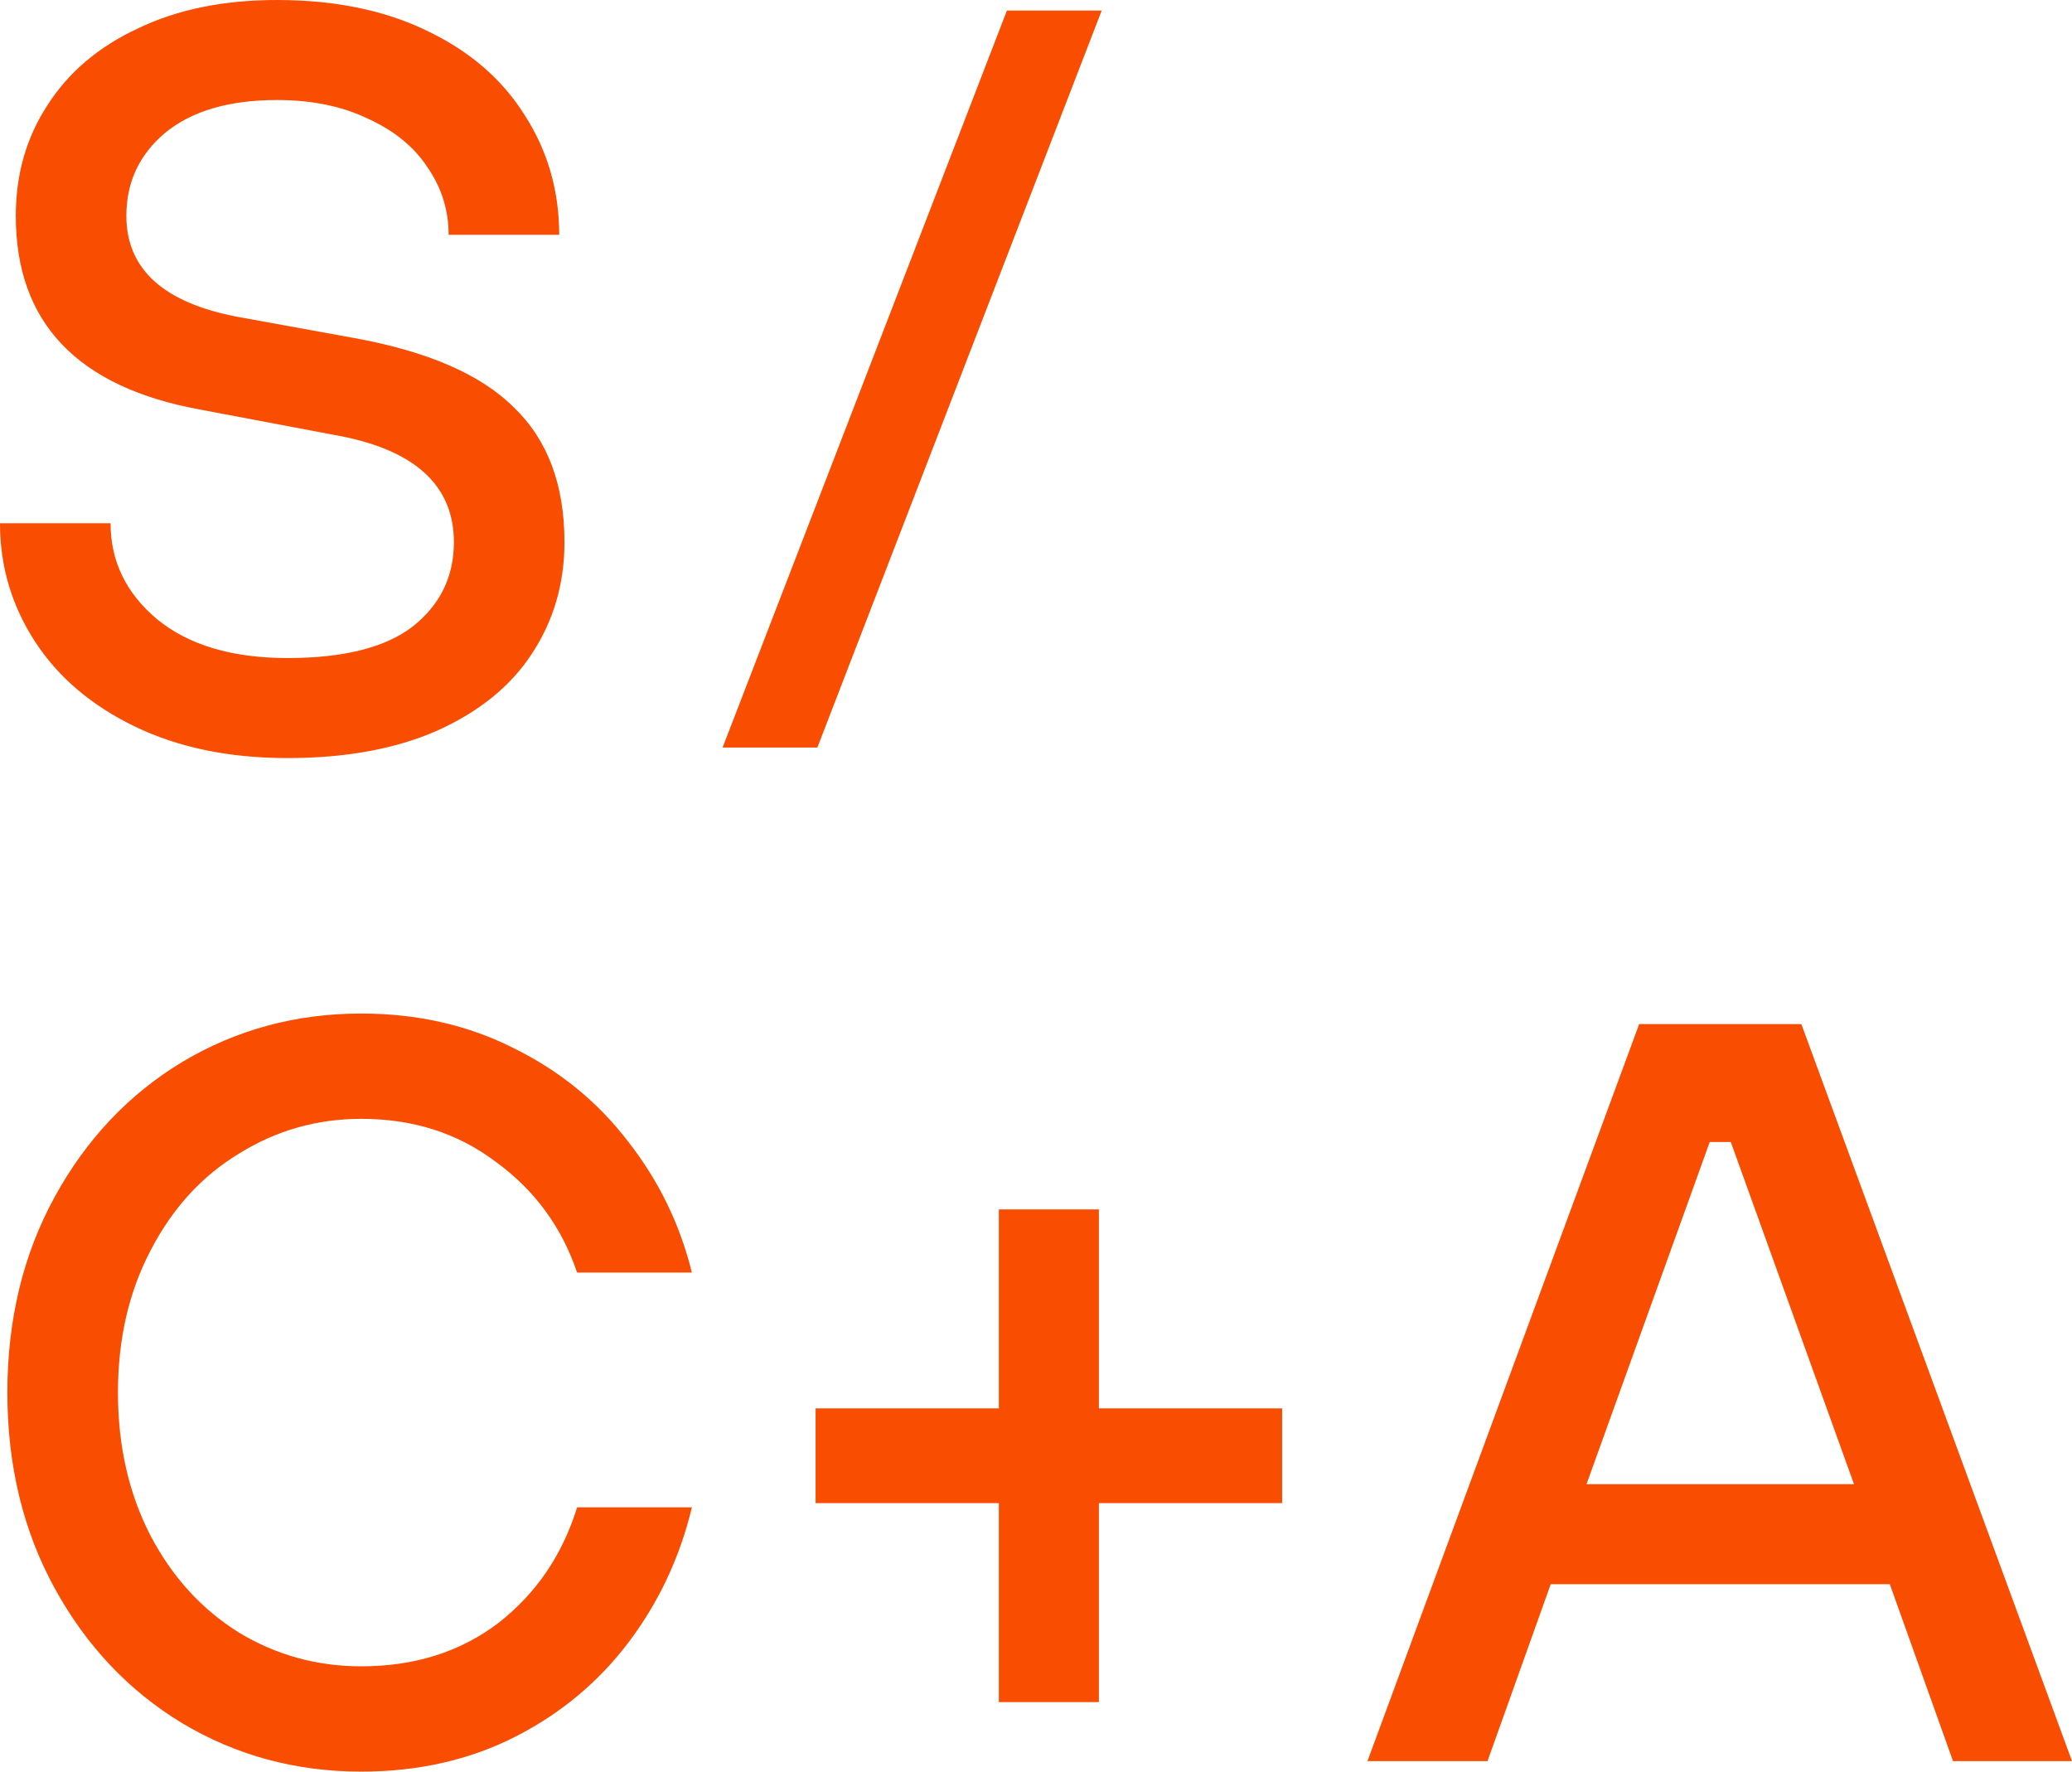<svg fill="none" height="1551" width="1814" xmlns="http://www.w3.org/2000/svg"><path d="M251.7 663.665c-51.016 0-95.578-9.217-133.687-27.652-38.108-18.436-67.304-43.323-87.588-74.663C10.142 530.01 0 495.598 0 458.113h96.808c0 33.184 13.522 61.144 40.567 83.88 27.659 22.737 65.768 34.105 114.325 34.105 49.172 0 85.744-9.217 109.716-27.652 23.971-19.05 35.957-43.63 35.957-73.741 0-50.389-35.035-81.729-105.106-94.019l-117.091-22.122C67.612 338.899 13.83 282.365 13.83 188.96c0-36.256 9.22-68.517 27.659-96.784 18.44-28.882 44.87-51.311 79.29-67.288C155.2 8.296 195.767 0 242.48 0c50.402 0 94.042 8.91 130.921 26.73 37.494 17.822 66.075 42.402 85.744 73.742 20.284 31.339 30.426 66.366 30.426 105.08h-96.808c0-21.508-6.147-41.172-18.44-58.993-11.678-17.82-28.888-31.954-51.631-42.4-22.742-11.062-49.479-16.592-80.212-16.592-41.796 0-74.373 9.525-97.729 28.574-22.743 19.05-34.114 43.323-34.114 72.819 0 46.703 32.577 76.199 97.73 88.489l101.418 18.435c64.538 11.676 111.252 31.954 140.141 60.836 29.503 28.267 44.255 67.596 44.255 117.985 0 36.256-9.528 68.825-28.582 97.706-18.439 28.267-46.099 50.697-82.978 67.289-36.264 15.977-79.905 23.965-130.921 23.965zM881.545 9.218h82.978l-248.934 645.23h-82.978L881.545 9.218zM316.239 1551c-57.163 0-109.408-14.13-156.737-42.4-46.713-28.27-83.9-67.6-111.56-117.99-27.659-50.39-41.488-107.53-41.488-171.44s13.83-121.06 41.489-171.45c27.66-50.389 64.846-89.717 111.559-117.984 47.329-28.268 99.574-42.401 156.737-42.401 49.172 0 93.734 10.139 133.687 30.418 39.952 19.664 73.143 46.702 99.573 81.114 27.045 34.413 45.792 72.823 56.241 115.223H505.244c-13.522-39.95-37.186-72.21-70.992-96.79-33.191-25.192-72.529-37.79-118.013-37.79-38.723 0-74.373 10.14-106.95 30.42-32.576 19.66-58.392 47.93-77.446 84.8-19.054 36.26-28.581 77.74-28.581 124.44s9.527 88.49 28.581 125.36c19.054 36.25 44.87 64.52 77.446 84.8 32.577 19.66 68.227 29.49 106.95 29.49 46.713 0 86.666-12.59 119.857-37.79 33.191-25.81 56.241-59.6 69.148-101.39H605.74c-10.449 43.63-28.889 82.96-55.319 117.98-26.43 35.03-59.621 62.68-99.573 82.96-39.953 20.28-84.823 30.42-134.609 30.42zm645.817-60.84h-87.588v-174.21H714.044v-82.96h160.424v-174.21h87.588v174.21h160.424v82.96H962.056v174.21zM1814 1541.78h-104.18l-55.32-154.85h-296.88l-55.32 154.85h-105.1l237.87-645.228h141.98L1814 1541.78zm-317.16-541.991-107.87 299.571h234.18l-107.87-299.571h-18.44z" fill="#F94D02"></path></svg>